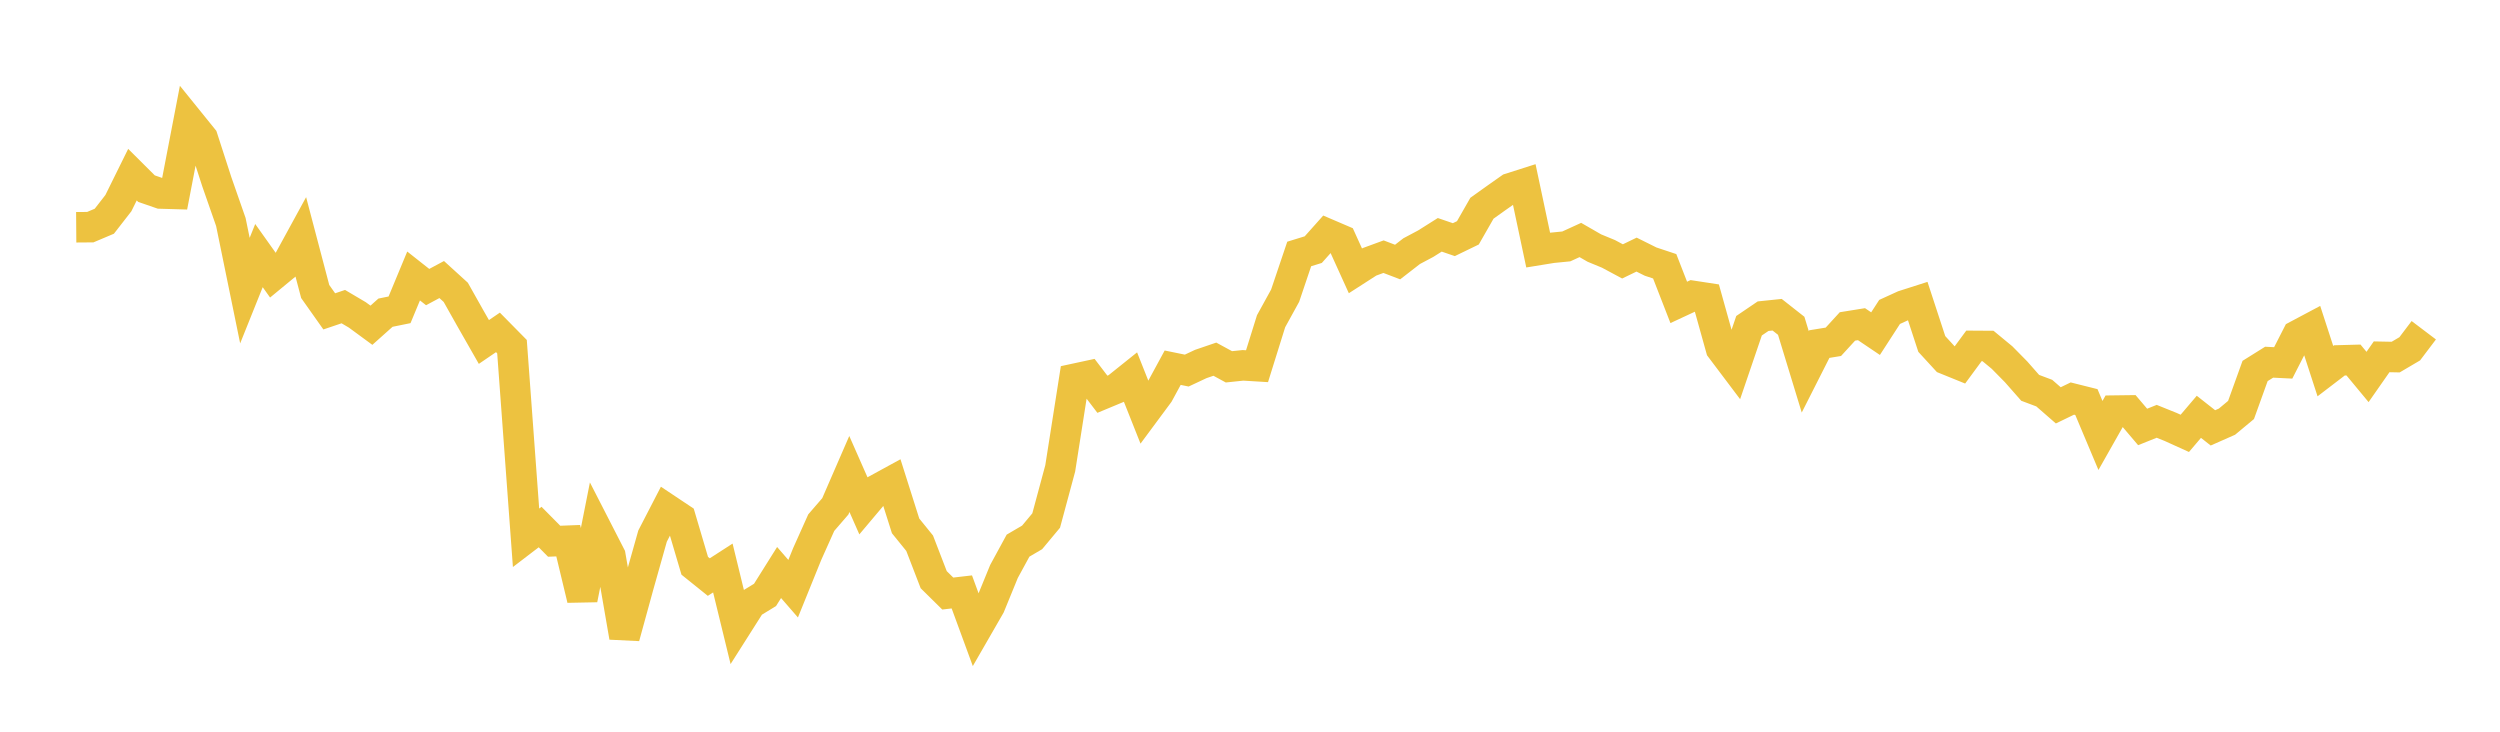 <svg width="164" height="48" xmlns="http://www.w3.org/2000/svg" xmlns:xlink="http://www.w3.org/1999/xlink"><path fill="none" stroke="rgb(237,194,64)" stroke-width="2" d="M5,14.909L5.922,14.902L6.844,14.512L7.766,13.326L8.689,11.457L9.611,12.375L10.533,12.694L11.455,12.721L12.377,7.93L13.299,9.071L14.222,11.922L15.144,14.564L16.066,19.064L16.988,16.767L17.91,18.064L18.832,17.304L19.754,15.617L20.677,19.122L21.599,20.426L22.521,20.114L23.443,20.659L24.365,21.336L25.287,20.512L26.21,20.324L27.132,18.104L28.054,18.832L28.976,18.338L29.898,19.177L30.82,20.816L31.743,22.434L32.665,21.805L33.587,22.741L34.509,35.279L35.431,34.574L36.353,35.505L37.275,35.469L38.198,39.313L39.12,34.662L40.042,36.46L40.964,41.793L41.886,38.437L42.808,35.168L43.731,33.381L44.653,33.996L45.575,37.115L46.497,37.856L47.419,37.261L48.341,41.043L49.263,39.59L50.186,39.026L51.108,37.557L52.03,38.619L52.952,36.343L53.874,34.285L54.796,33.218L55.719,31.094L56.641,33.185L57.563,32.091L58.485,31.587L59.407,34.498L60.329,35.636L61.251,38.027L62.174,38.937L63.096,38.83L64.018,41.341L64.94,39.74L65.862,37.487L66.784,35.794L67.707,35.253L68.629,34.147L69.551,30.724L70.473,24.853L71.395,24.654L72.317,25.863L73.24,25.479L74.162,24.741L75.084,27.063L76.006,25.819L76.928,24.121L77.85,24.31L78.772,23.877L79.695,23.562L80.617,24.064L81.539,23.967L82.461,24.023L83.383,21.071L84.305,19.396L85.228,16.66L86.15,16.376L87.072,15.342L87.994,15.737L88.916,17.769L89.838,17.176L90.76,16.838L91.683,17.19L92.605,16.475L93.527,15.985L94.449,15.404L95.371,15.721L96.293,15.274L97.216,13.66L98.138,13.001L99.06,12.352L99.982,12.058L100.904,16.406L101.826,16.256L102.749,16.165L103.671,15.743L104.593,16.274L105.515,16.654L106.437,17.148L107.359,16.702L108.281,17.161L109.204,17.468L110.126,19.837L111.048,19.408L111.97,19.549L112.892,22.854L113.814,24.077L114.737,21.368L115.659,20.742L116.581,20.646L117.503,21.372L118.425,24.393L119.347,22.572L120.269,22.422L121.192,21.414L122.114,21.266L123.036,21.887L123.958,20.462L124.88,20.041L125.802,19.746L126.725,22.564L127.647,23.568L128.569,23.942L129.491,22.69L130.413,22.696L131.335,23.457L132.257,24.393L133.18,25.442L134.102,25.788L135.024,26.591L135.946,26.145L136.868,26.376L137.79,28.567L138.713,26.936L139.635,26.924L140.557,28.008L141.479,27.638L142.401,28.01L143.323,28.428L144.246,27.343L145.168,28.068L146.09,27.661L147.012,26.894L147.934,24.336L148.856,23.76L149.778,23.806L150.701,22L151.623,21.51L152.545,24.346L153.467,23.641L154.389,23.616L155.311,24.729L156.234,23.407L157.156,23.425L158.078,22.882L159,21.664"></path></svg>
